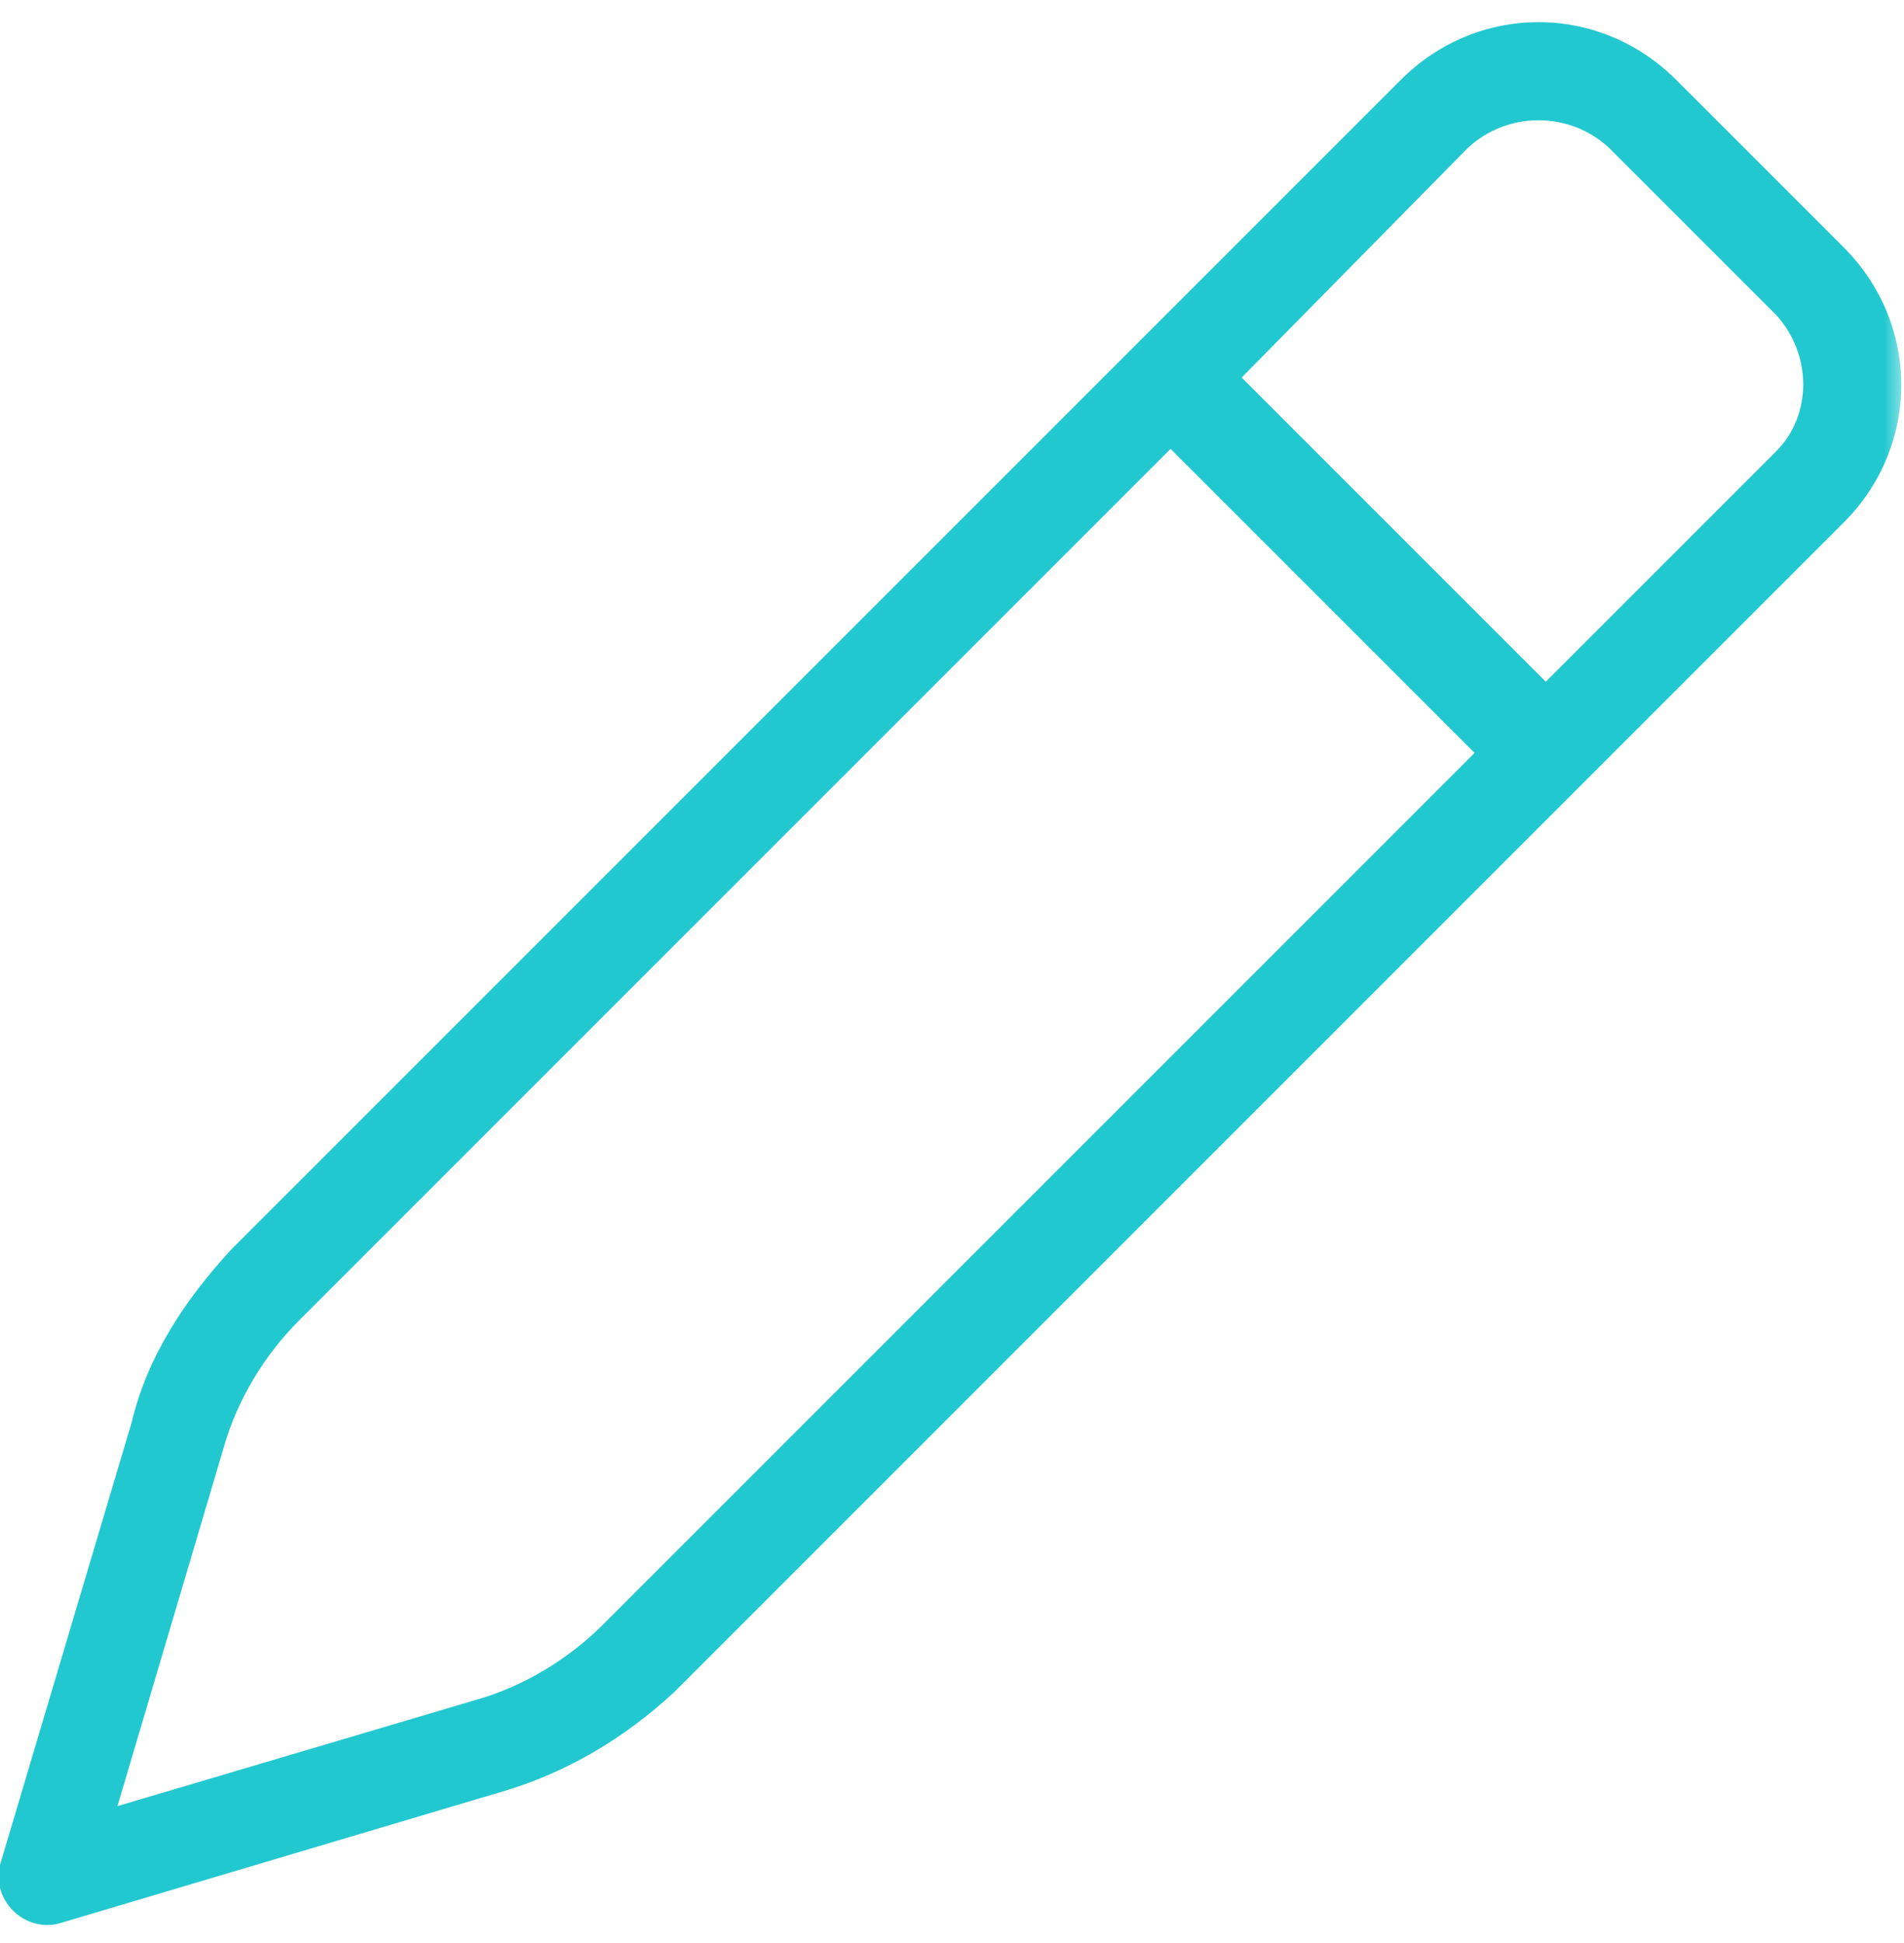 <svg width="49" height="50" viewBox="0 0 49 50" fill="none" xmlns="http://www.w3.org/2000/svg">
<mask id="path-1-outside-1_1632_97" maskUnits="userSpaceOnUse" x="-1" y="0" width="50" height="50" fill="black">
<rect fill="white" x="-1" width="50" height="50"/>
<path d="M47.094 6.719C48.875 8.5 48.875 11.312 47.094 13.094L17 43.188C15.781 44.312 14.375 45.156 12.781 45.625L1.438 49C1.156 49.094 0.875 49 0.688 48.812C0.5 48.625 0.406 48.344 0.5 48.062L3.875 36.719C4.25 35.125 5.188 33.719 6.312 32.5L36.406 2.406C38.188 0.625 41 0.625 42.781 2.406L47.094 6.719ZM31.25 9.719L39.781 18.25L46.062 11.969C47.188 10.844 47.188 8.969 46.062 7.75L41.75 3.438C40.531 2.312 38.656 2.312 37.438 3.438L31.25 9.719ZM30.125 10.844L7.344 33.625C6.406 34.562 5.656 35.781 5.281 37.094L2.281 47.219L12.406 44.219C13.719 43.844 14.938 43.094 15.875 42.156L38.656 19.375L30.125 10.844Z"/>
</mask>
<path d="M47.094 6.719C48.875 8.5 48.875 11.312 47.094 13.094L17 43.188C15.781 44.312 14.375 45.156 12.781 45.625L1.438 49C1.156 49.094 0.875 49 0.688 48.812C0.5 48.625 0.406 48.344 0.5 48.062L3.875 36.719C4.25 35.125 5.188 33.719 6.312 32.5L36.406 2.406C38.188 0.625 41 0.625 42.781 2.406L47.094 6.719ZM31.25 9.719L39.781 18.25L46.062 11.969C47.188 10.844 47.188 8.969 46.062 7.75L41.75 3.438C40.531 2.312 38.656 2.312 37.438 3.438L31.25 9.719ZM30.125 10.844L7.344 33.625C6.406 34.562 5.656 35.781 5.281 37.094L2.281 47.219L12.406 44.219C13.719 43.844 14.938 43.094 15.875 42.156L38.656 19.375L30.125 10.844Z" fill="#22C8CF"/>
<path d="M17 43.188L17.339 43.555L17.346 43.548L17.354 43.541L17 43.188ZM12.781 45.625L12.64 45.145L12.639 45.146L12.781 45.625ZM1.438 49L1.295 48.521L1.287 48.523L1.279 48.526L1.438 49ZM0.5 48.062L0.974 48.221L0.977 48.213L0.979 48.205L0.5 48.062ZM3.875 36.719L4.354 36.861L4.358 36.847L4.362 36.833L3.875 36.719ZM6.312 32.5L5.959 32.146L5.952 32.154L5.945 32.161L6.312 32.5ZM31.25 9.719L30.894 9.368L30.546 9.721L30.896 10.072L31.25 9.719ZM39.781 18.25L39.428 18.604L39.781 18.957L40.135 18.604L39.781 18.25ZM46.062 7.75L46.43 7.411L46.423 7.404L46.416 7.396L46.062 7.75ZM41.75 3.438L42.104 3.084L42.096 3.077L42.089 3.07L41.75 3.438ZM37.438 3.438L37.098 3.07L37.09 3.078L37.081 3.087L37.438 3.438ZM30.125 10.844L30.479 10.49L30.125 10.137L29.771 10.49L30.125 10.844ZM5.281 37.094L5.761 37.236L5.762 37.231L5.281 37.094ZM2.281 47.219L1.802 47.077L1.54 47.96L2.423 47.698L2.281 47.219ZM12.406 44.219L12.269 43.738L12.264 43.739L12.406 44.219ZM38.656 19.375L39.01 19.729L39.363 19.375L39.01 19.021L38.656 19.375ZM46.74 7.072C48.326 8.658 48.326 11.154 46.74 12.74L47.447 13.447C49.424 11.471 49.424 8.342 47.447 6.365L46.74 7.072ZM46.74 12.74L16.646 42.834L17.354 43.541L47.447 13.447L46.74 12.74ZM16.661 42.82C15.492 43.899 14.152 44.701 12.64 45.145L12.922 46.105C14.598 45.612 16.07 44.726 17.339 43.555L16.661 42.82ZM12.639 45.146L1.295 48.521L1.58 49.479L12.924 46.104L12.639 45.146ZM1.279 48.526C1.203 48.551 1.114 48.532 1.041 48.459L0.334 49.166C0.636 49.468 1.11 49.636 1.596 49.474L1.279 48.526ZM1.041 48.459C0.968 48.386 0.949 48.297 0.974 48.221L0.026 47.904C-0.136 48.39 0.032 48.864 0.334 49.166L1.041 48.459ZM0.979 48.205L4.354 36.861L3.396 36.576L0.021 47.92L0.979 48.205ZM4.362 36.833C4.71 35.355 5.587 34.024 6.68 32.839L5.945 32.161C4.788 33.414 3.79 34.895 3.388 36.604L4.362 36.833ZM6.666 32.854L36.76 2.76L36.053 2.053L5.959 32.146L6.666 32.854ZM36.76 2.76C38.346 1.174 40.842 1.174 42.428 2.76L43.135 2.053C41.158 0.076 38.029 0.076 36.053 2.053L36.76 2.76ZM42.428 2.76L46.74 7.072L47.447 6.365L43.135 2.053L42.428 2.76ZM30.896 10.072L39.428 18.604L40.135 17.896L31.604 9.365L30.896 10.072ZM40.135 18.604L46.416 12.322L45.709 11.615L39.428 17.896L40.135 18.604ZM46.416 12.322C47.744 10.995 47.724 8.813 46.43 7.411L45.695 8.089C46.651 9.124 46.631 10.693 45.709 11.615L46.416 12.322ZM46.416 7.396L42.104 3.084L41.396 3.791L45.709 8.104L46.416 7.396ZM42.089 3.07C40.679 1.768 38.509 1.768 37.098 3.07L37.777 3.805C38.804 2.857 40.384 2.857 41.411 3.805L42.089 3.07ZM37.081 3.087L30.894 9.368L31.606 10.07L37.794 3.788L37.081 3.087ZM29.771 10.49L6.99 33.271L7.697 33.979L30.479 11.197L29.771 10.49ZM6.99 33.271C5.997 34.265 5.2 35.557 4.8 36.956L5.762 37.231C6.112 36.006 6.816 34.86 7.697 33.979L6.99 33.271ZM4.802 36.952L1.802 47.077L2.761 47.361L5.761 37.236L4.802 36.952ZM2.423 47.698L12.548 44.698L12.264 43.739L2.139 46.739L2.423 47.698ZM12.544 44.7C13.943 44.3 15.235 43.503 16.229 42.51L15.521 41.803C14.64 42.684 13.494 43.388 12.269 43.738L12.544 44.7ZM16.229 42.51L39.01 19.729L38.303 19.021L15.521 41.803L16.229 42.51ZM39.01 19.021L30.479 10.49L29.771 11.197L38.303 19.729L39.01 19.021Z" fill="#22C8CF" mask="url(#path-1-outside-1_1632_97)"/>
</svg>
